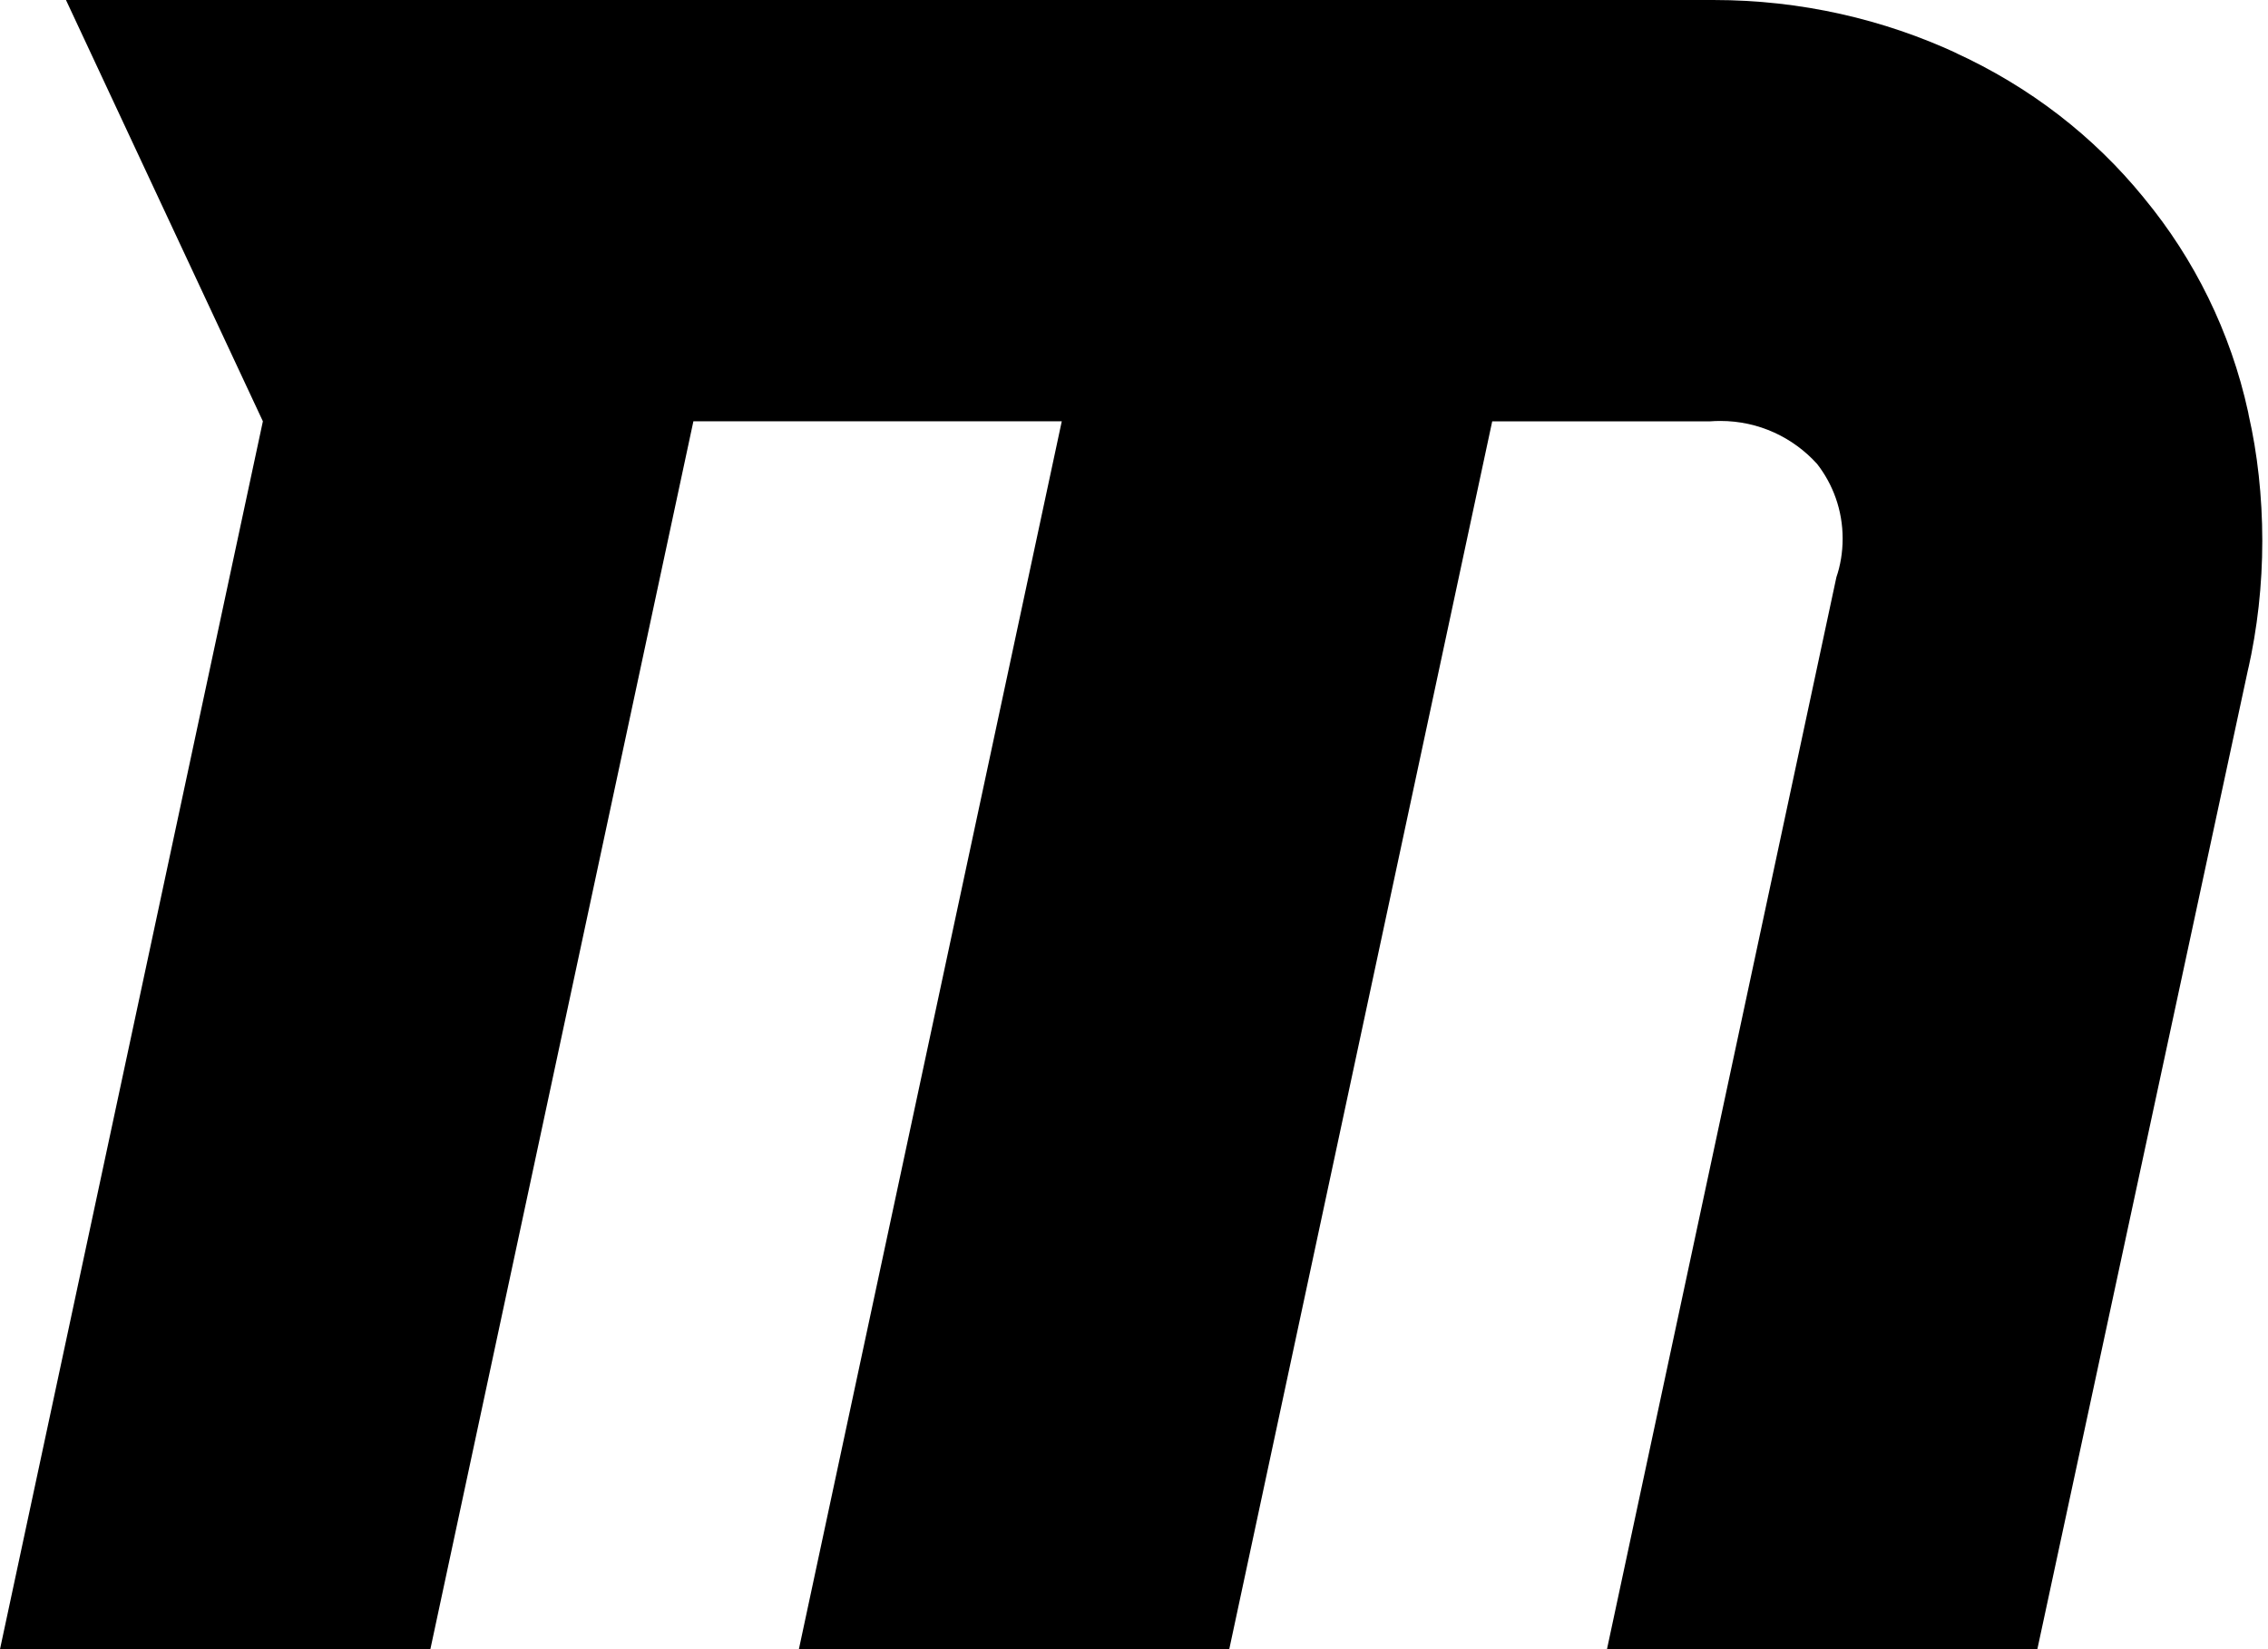 <!--Generated by Fontisto--><svg viewBox="0 0 33 24" xmlns="http://www.w3.org/2000/svg"><path d="m32.72 9.694-3.076 14.306h-6.262l3.338-15.6c.058-.168.091-.361.091-.562 0-.412-.14-.791-.376-1.092l.003.004c-.348-.384-.849-.624-1.405-.624-.053 0-.106.002-.158.006h.007-3.17l-3.826 17.868h-6.262l3.825-17.869h-5.36l-3.827 17.869h-6.262l3.825-17.869-2.865-6.131h23.92.055c1.268 0 2.471.28 3.55.781l-.052-.022c1.104.503 2.03 1.224 2.756 2.114l.011.014c.725.878 1.256 1.942 1.511 3.11l.009.049c.125.548.197 1.177.197 1.824s-.072 1.276-.208 1.881z"/></svg>